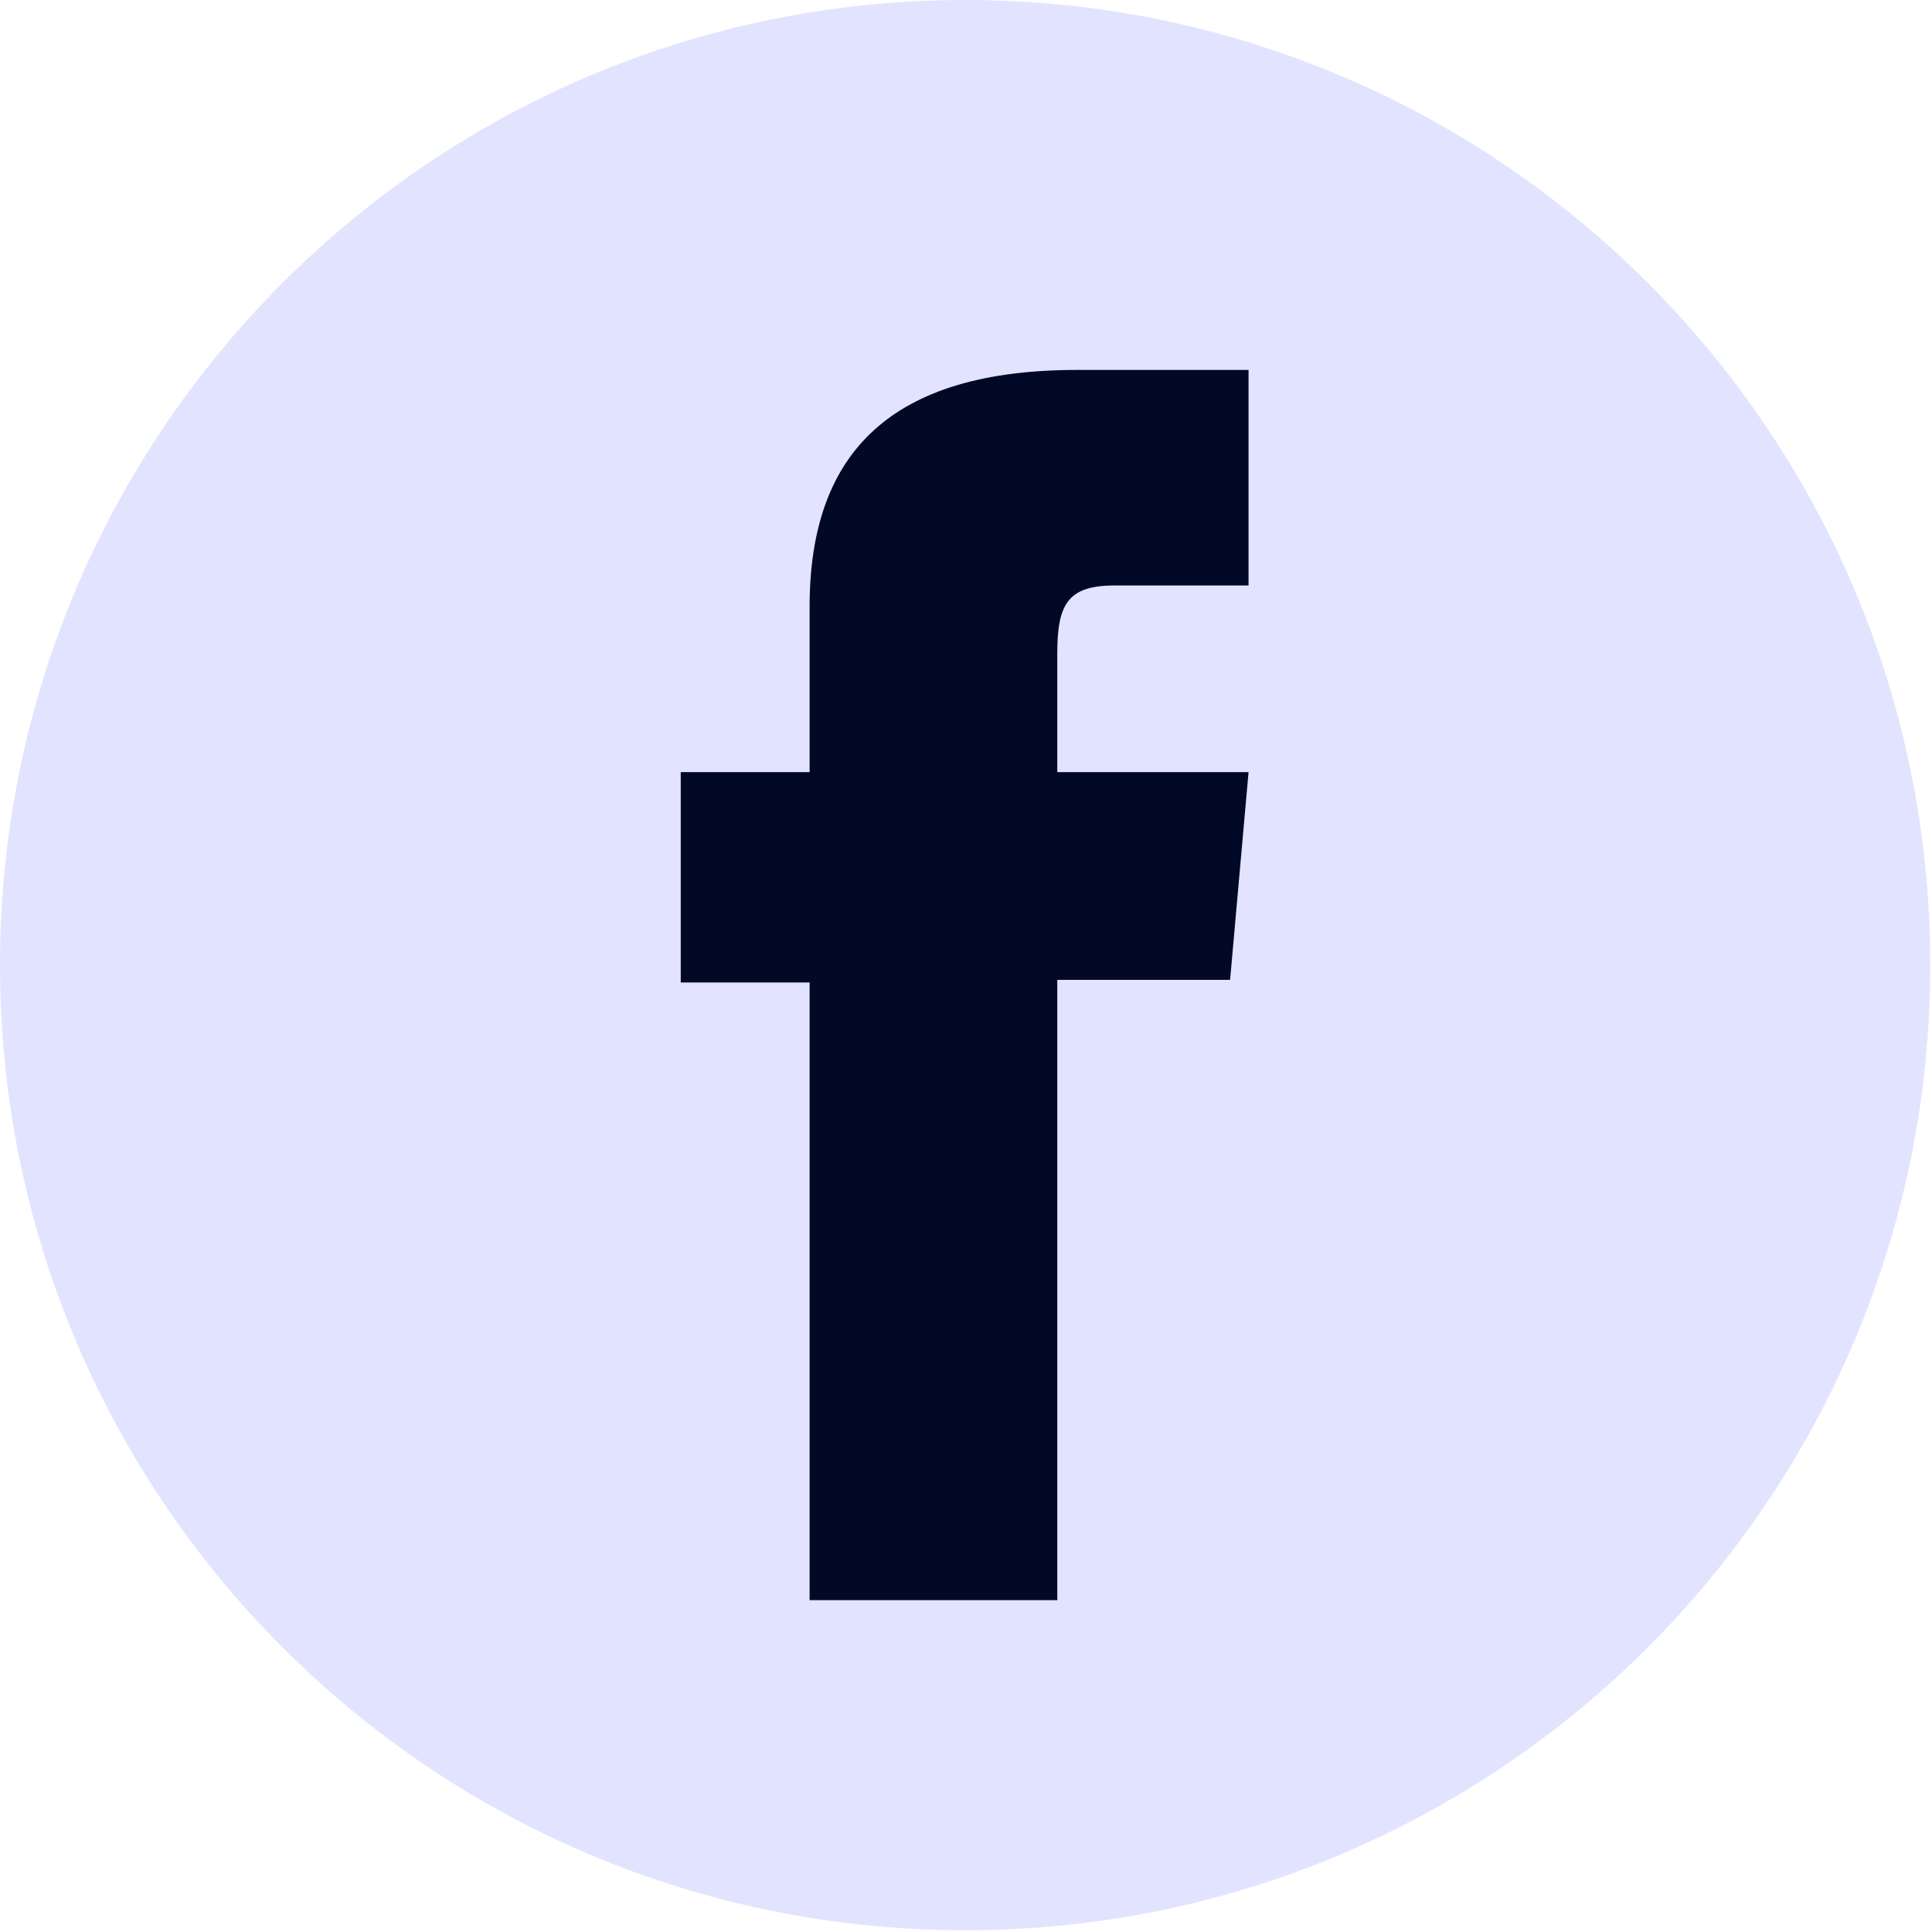 <?xml version="1.0" encoding="UTF-8"?>
<svg width="40px" height="40px" viewBox="0 0 40 40" version="1.1" xmlns="http://www.w3.org/2000/svg" xmlns:xlink="http://www.w3.org/1999/xlink">
    <title>Facebook@3x</title>
    <g id="Symbols" stroke="none" stroke-width="1" fill="none" fill-rule="evenodd">
        <g id="Footer" transform="translate(-1146, -247)">
            <g id="Footer" transform="translate(0, 206)">
                <g id="Group-35" transform="translate(1076, 41)">
                    <g id="Facebook" transform="translate(70, 0)">
                        <path d="M39.964,19.982 C39.964,31.018 31.018,39.964 19.982,39.964 C8.947,39.964 0,31.018 0,19.982 C0,8.946 8.947,0 19.982,0 C31.018,0 39.964,8.946 39.964,19.982" id="Fill-5" fill="#E2E4FF"></path>
                        <path d="M16.762,33.13 L21.89,33.13 L21.89,20.287 L25.468,20.287 L25.85,15.986 L21.89,15.986 C21.89,15.986 21.89,14.38 21.89,13.537 C21.89,12.523 22.094,12.122 23.074,12.122 C23.863,12.122 25.85,12.122 25.85,12.122 L25.85,7.659 C25.85,7.659 22.923,7.659 22.299,7.659 C18.482,7.659 16.762,9.34 16.762,12.558 C16.762,15.36 16.762,15.986 16.762,15.986 L14.094,15.986 L14.094,20.341 L16.762,20.341 L16.762,33.13" id="Fill-6" fill="#020926"></path>
                    </g>
                </g>
            </g>
        </g>
    </g>
</svg>